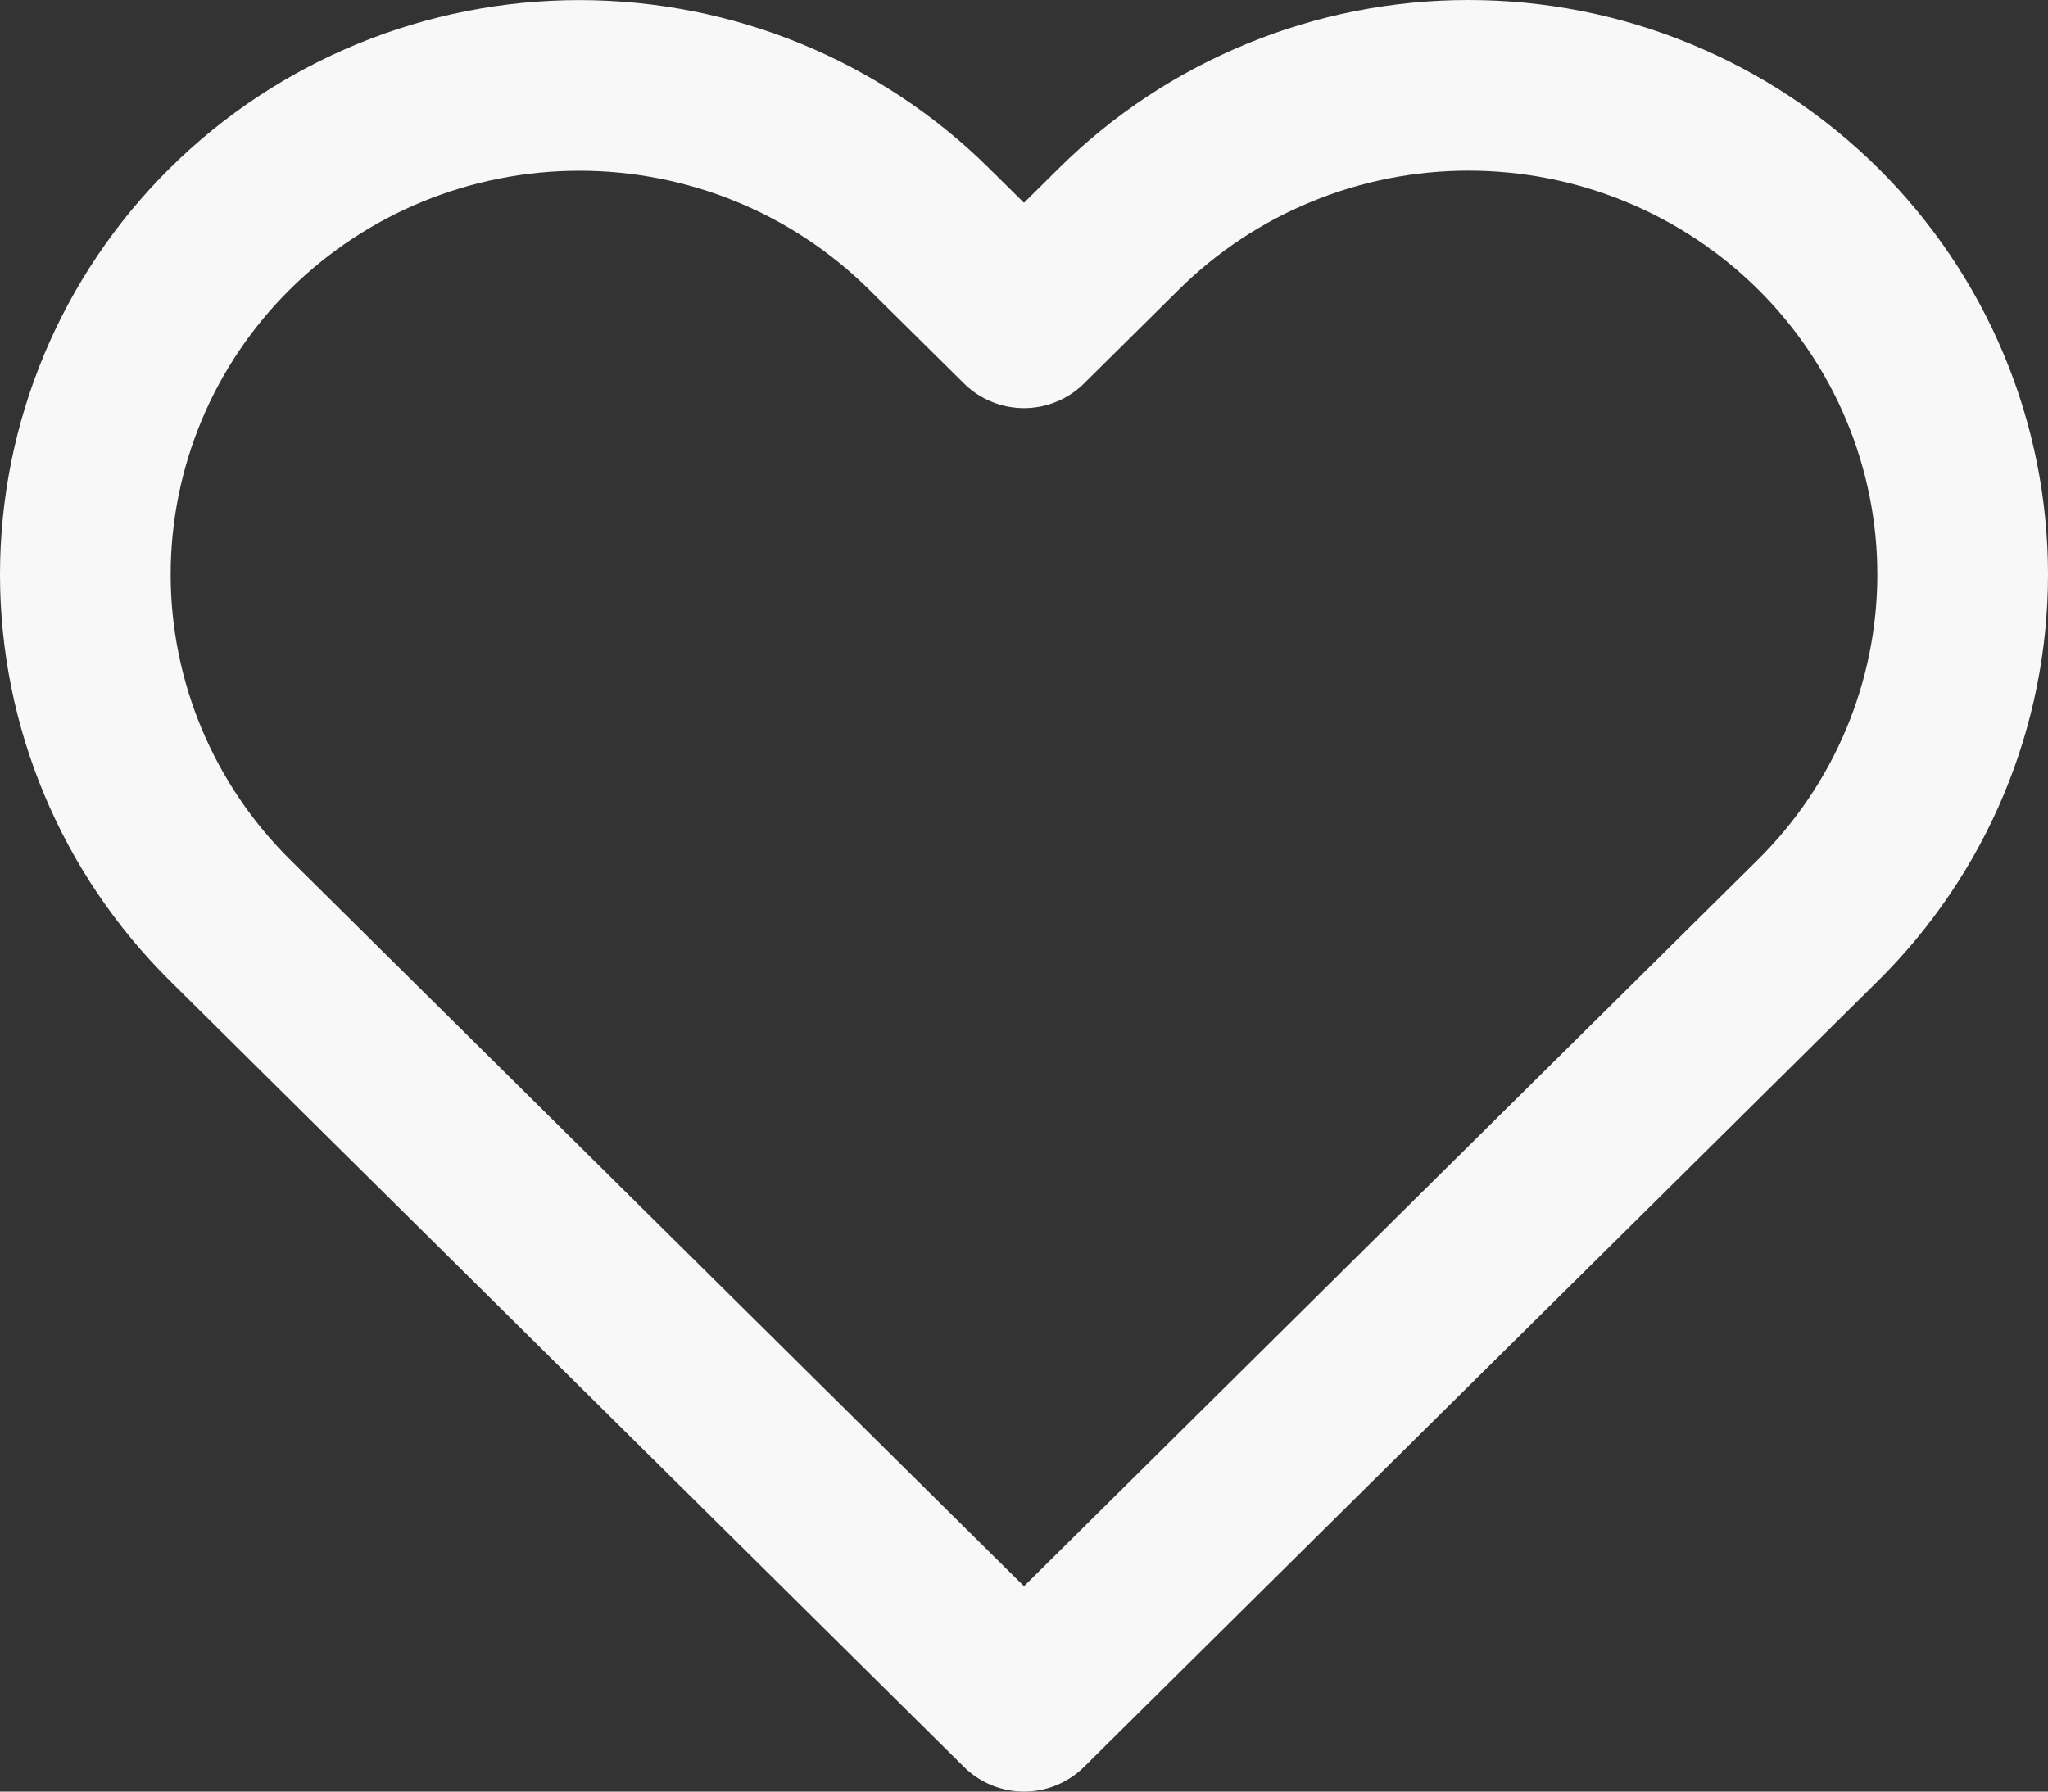 <svg width="24" height="21" viewBox="0 0 24 21" fill="none" xmlns="http://www.w3.org/2000/svg">
<rect x="0" y="0" width="24" height="21" fill="#333333" stroke="none"/>
<path d="M21.304 2.68C20.766 2.147 20.128 1.725 19.425 1.437C18.723 1.148 17.97 1 17.209 1C16.449 1 15.696 1.148 14.994 1.437C14.291 1.725 13.653 2.147 13.115 2.68L12 3.784L10.884 2.68C9.798 1.605 8.326 1.001 6.79 1.001C5.254 1.001 3.782 1.605 2.696 2.68C1.61 3.755 1 5.213 1 6.734C1 8.254 1.61 9.712 2.696 10.787L3.811 11.892L12 20L20.188 11.892L21.304 10.787C21.841 10.255 22.268 9.623 22.559 8.928C22.85 8.232 23 7.487 23 6.734C23 5.981 22.85 5.235 22.559 4.54C22.268 3.844 21.841 3.212 21.304 2.68Z" stroke="#F8F8F8" stroke-width="2" stroke-linecap="round" stroke-linejoin="round"/>
</svg>
